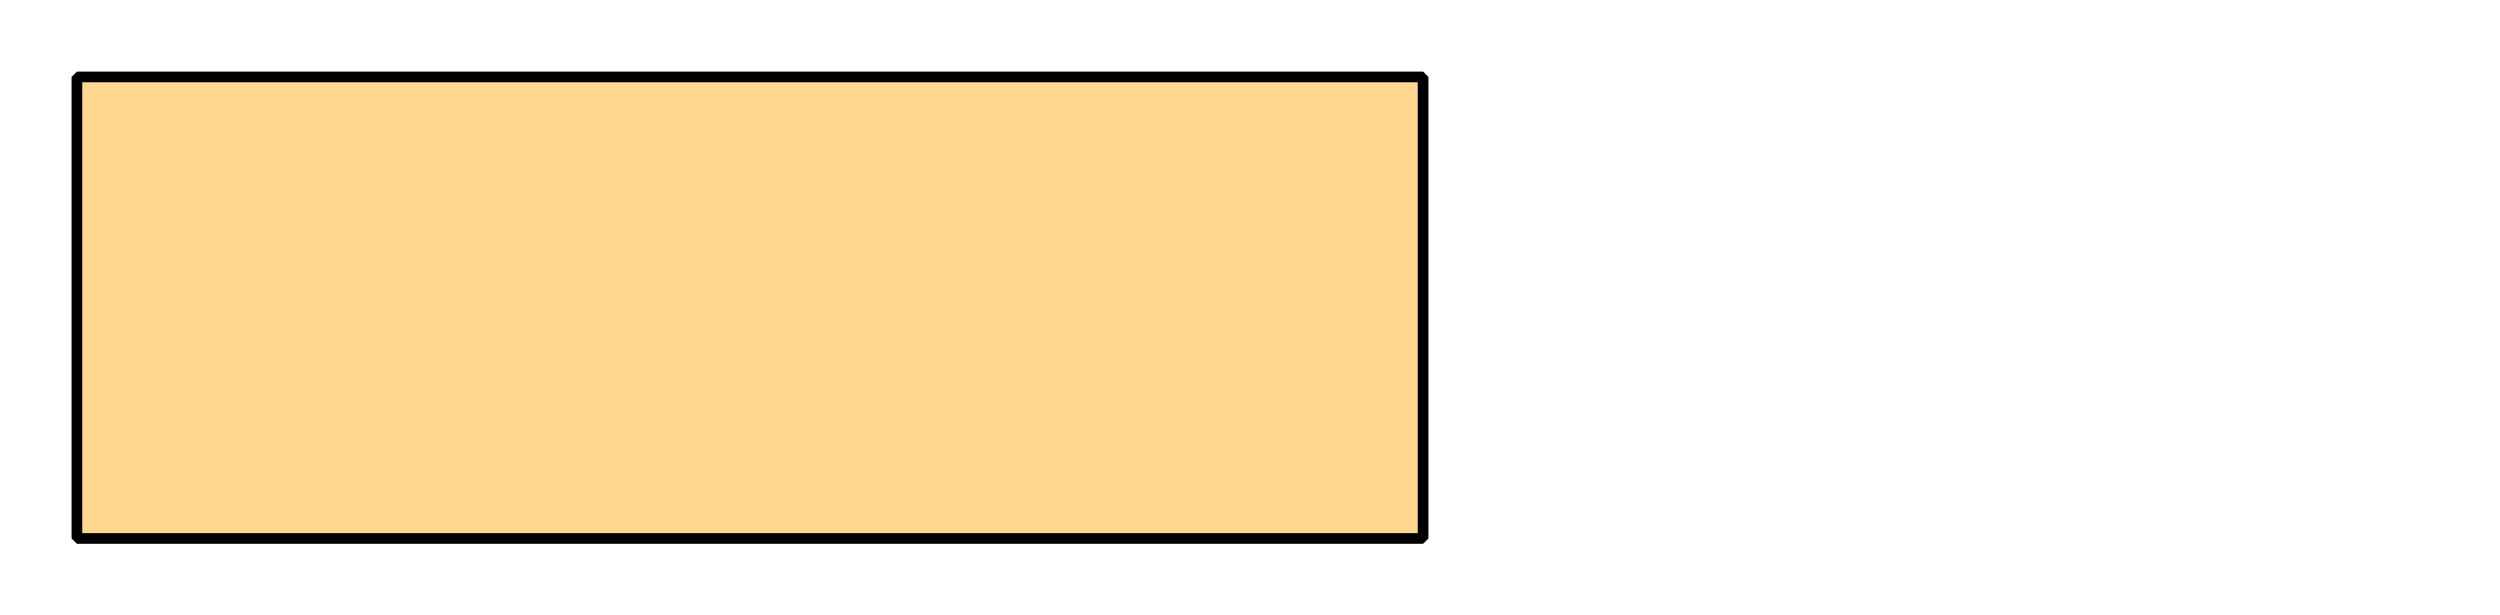 <svg id="Layer_1" data-name="Layer 1" xmlns="http://www.w3.org/2000/svg" xmlns:xlink="http://www.w3.org/1999/xlink" viewBox="0 0 234 57.6"><defs><style>.cls-1,.cls-4{fill:none;}.cls-2{clip-path:url(#clip-path);}.cls-3{fill:#ffd791;}.cls-4{stroke:#000;stroke-linejoin:bevel;}</style><clipPath id="clip-path"><rect class="cls-1" y="-57.6" width="234" height="115.2"/></clipPath></defs><g id="page1"><g class="cls-2"><path class="cls-3" d="M7.2,50.4V7.2h126V50.4Z"/></g><g class="cls-2"><path class="cls-4" d="M7.2,50.4V7.2h126V50.4Z"/></g></g></svg>